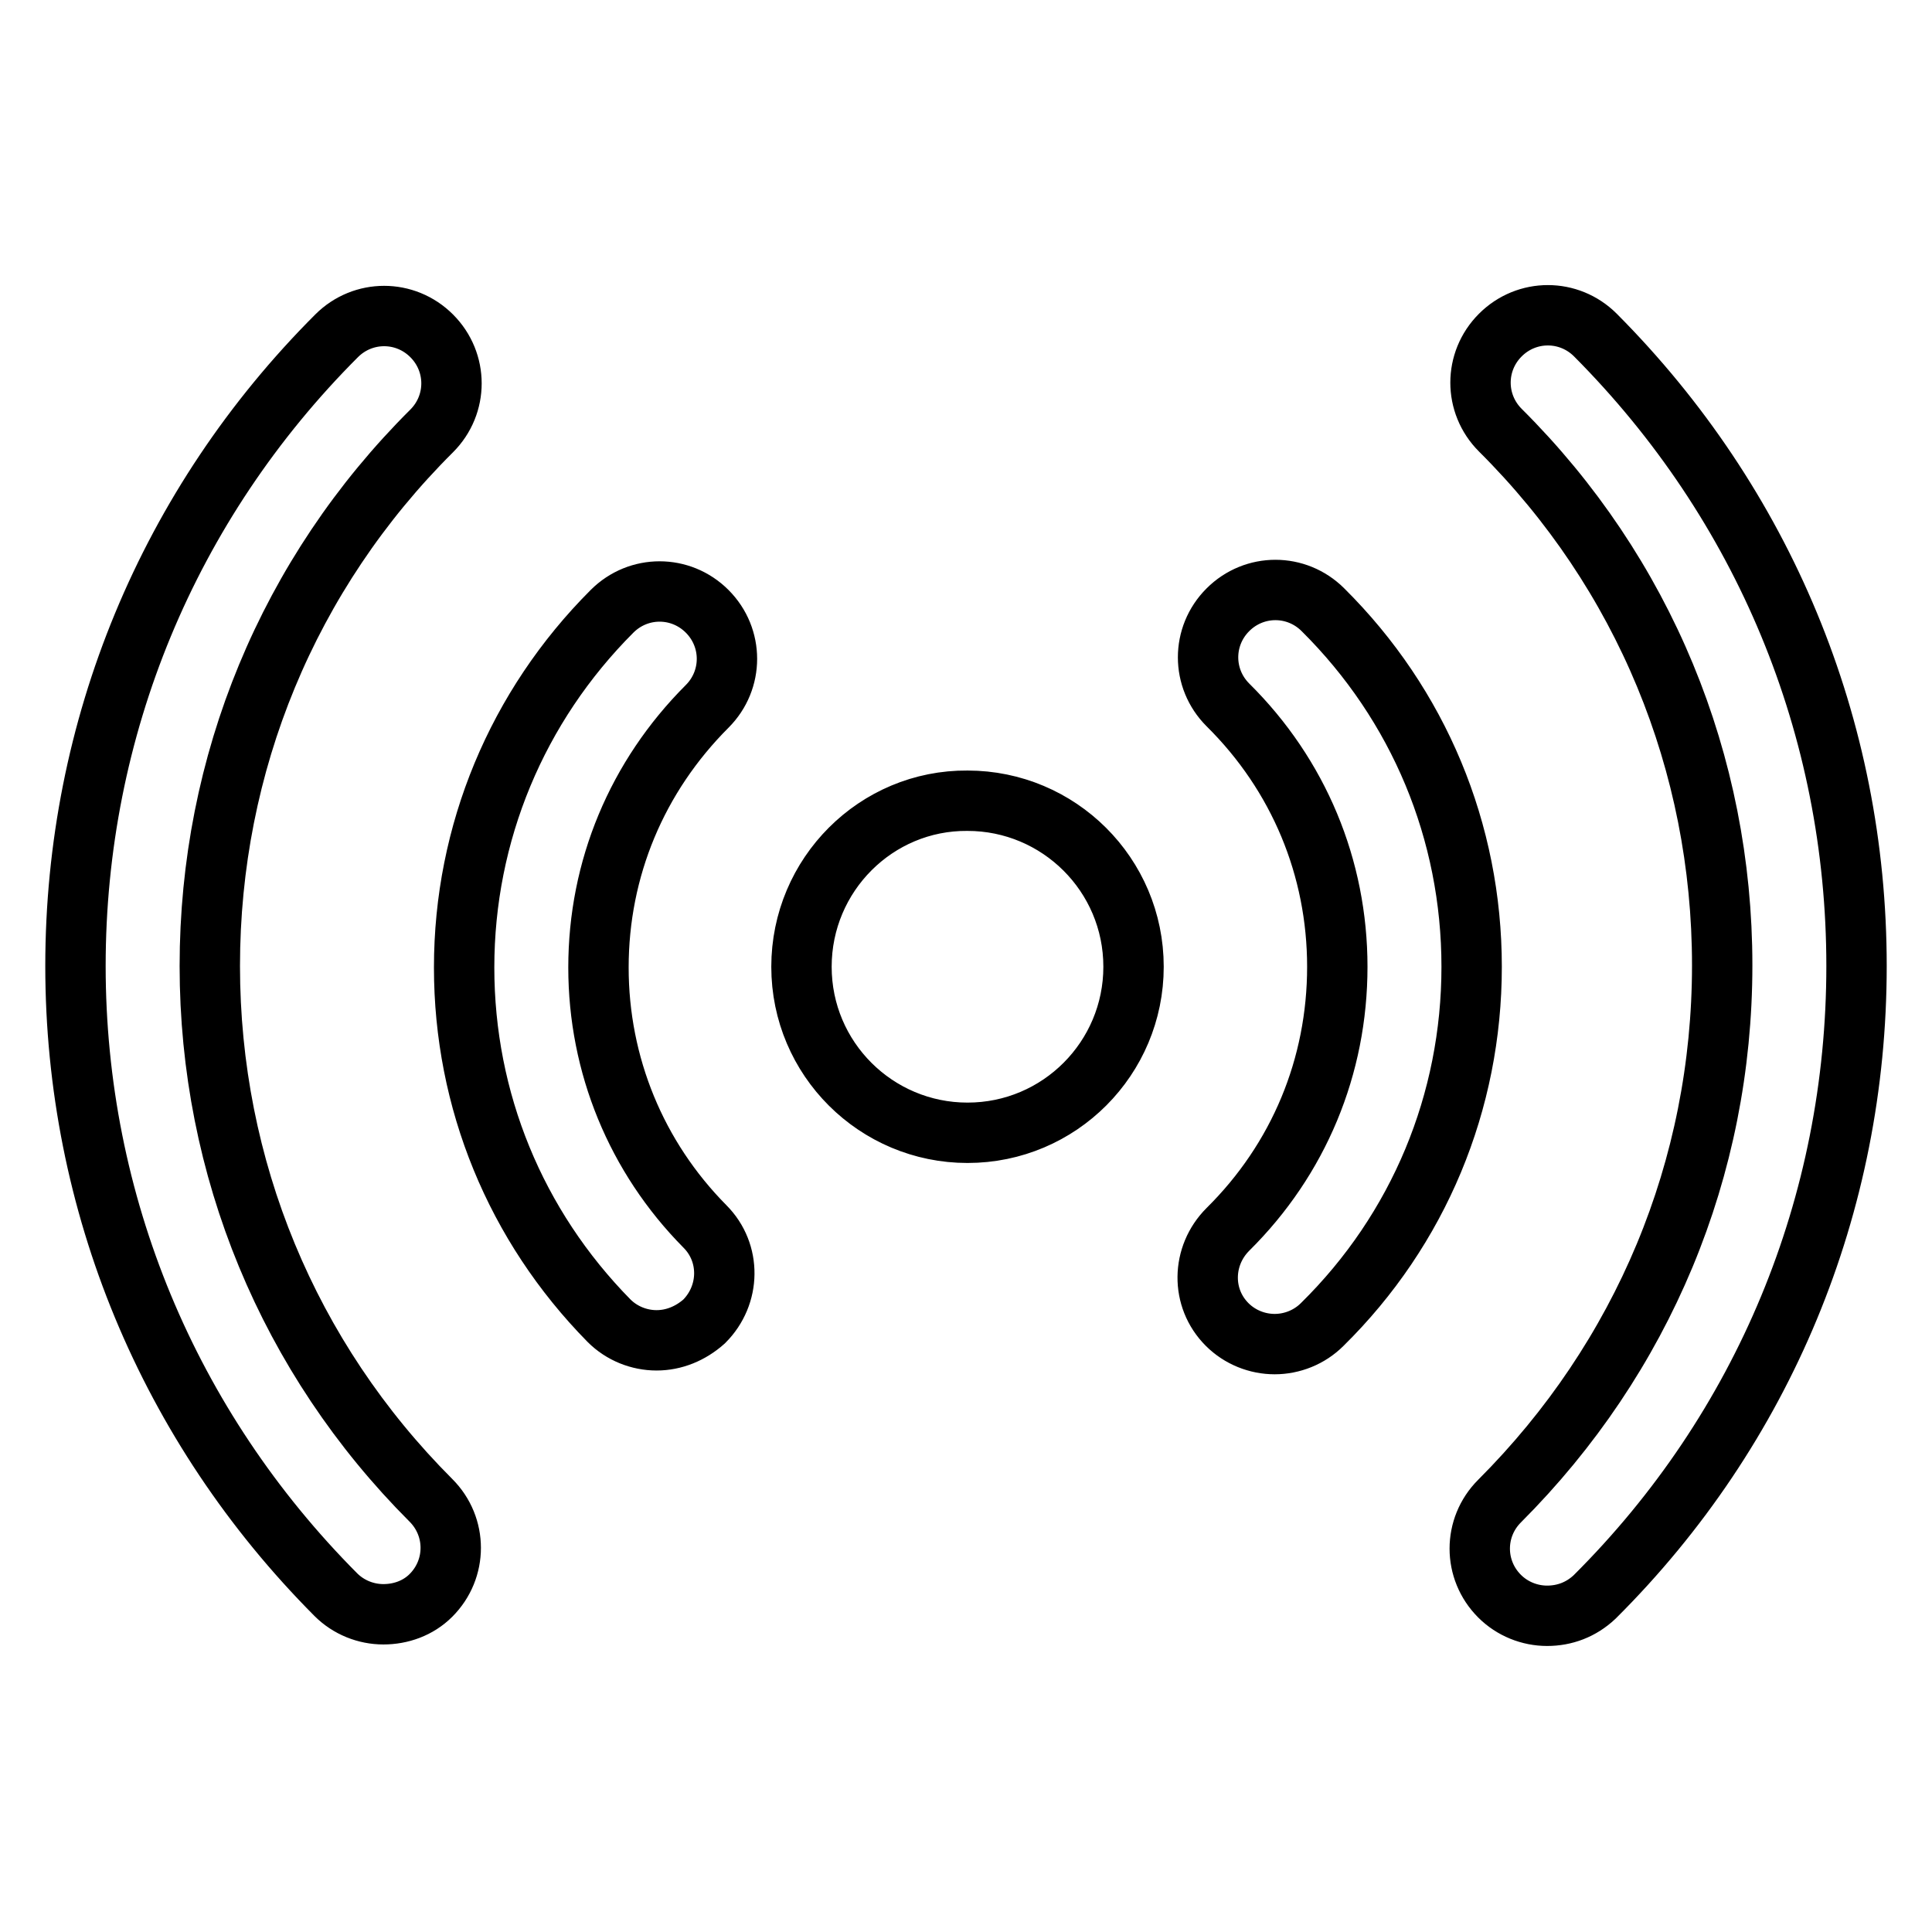 <?xml version="1.0" encoding="utf-8"?>
<!-- Svg Vector Icons : http://www.onlinewebfonts.com/icon -->
<!DOCTYPE svg PUBLIC "-//W3C//DTD SVG 1.1//EN" "http://www.w3.org/Graphics/SVG/1.1/DTD/svg11.dtd">
<svg version="1.1" xmlns="http://www.w3.org/2000/svg" xmlns:xlink="http://www.w3.org/1999/xlink" x="0px" y="0px" viewBox="0 0 256 256" enable-background="new 0 0 256 256" xml:space="preserve">
<g> <path stroke-width="8" fill-opacity="0" stroke="#000000"  d="M106.2,128.1c0,12.2,9.9,22,22,22c12.2,0,22-9.9,22-22c0,0,0,0,0,0c0-12.2-9.9-22-22-22 C116.1,106,106.2,115.9,106.2,128.1z M168.9,178.1c-2.3,0-4.6-0.9-6.3-2.6c-3.5-3.5-3.4-9.1,0.1-12.6c9.4-9.3,14.5-21.6,14.5-34.8 c0-13.1-5.1-25.4-14.5-34.7c-3.5-3.5-3.5-9.1,0-12.6c3.5-3.5,9.1-3.5,12.6,0C188,93.4,195,110.2,195,128.1c0,17.9-7,34.8-19.8,47.4 C173.5,177.2,171.2,178.1,168.9,178.1L168.9,178.1z M87,177.6c-2.3,0-4.6-0.9-6.3-2.6c-12.4-12.6-19.2-29.2-19.2-46.8 c0-17.8,7-34.6,19.6-47.2c3.5-3.5,9.1-3.5,12.6,0c3.5,3.5,3.5,9.1,0,12.6c-9.3,9.3-14.4,21.5-14.4,34.6c0,12.9,5,25.1,14.1,34.3 c3.5,3.5,3.4,9.1-0.1,12.6C91.5,176.7,89.3,177.6,87,177.6z M205,214.1c-2.3,0-4.6-0.9-6.3-2.6c-3.5-3.5-3.5-9.1,0-12.6 c19-19,29.5-44.1,29.5-71c0-26.8-10.4-52-29.4-70.9c-3.5-3.5-3.5-9.1,0-12.6c3.5-3.5,9.1-3.5,12.6,0C233.7,66.8,246,96.4,246,128 c0,31.6-12.3,61.3-34.7,83.6C209.5,213.3,207.3,214.1,205,214.1L205,214.1z M50.8,213.9c-2.3,0-4.6-0.9-6.3-2.6 C22.3,189,10,159.4,10,128c0-31.5,12.3-61.2,34.6-83.5c3.5-3.5,9.1-3.5,12.6,0c3.5,3.5,3.5,9.1,0,12.6 c-19,18.9-29.4,44.1-29.4,70.9c0,26.7,10.4,51.9,29.3,70.8c3.5,3.5,3.5,9.1,0,12.6C55.4,213.1,53.1,213.9,50.8,213.9z"/></g>
</svg>